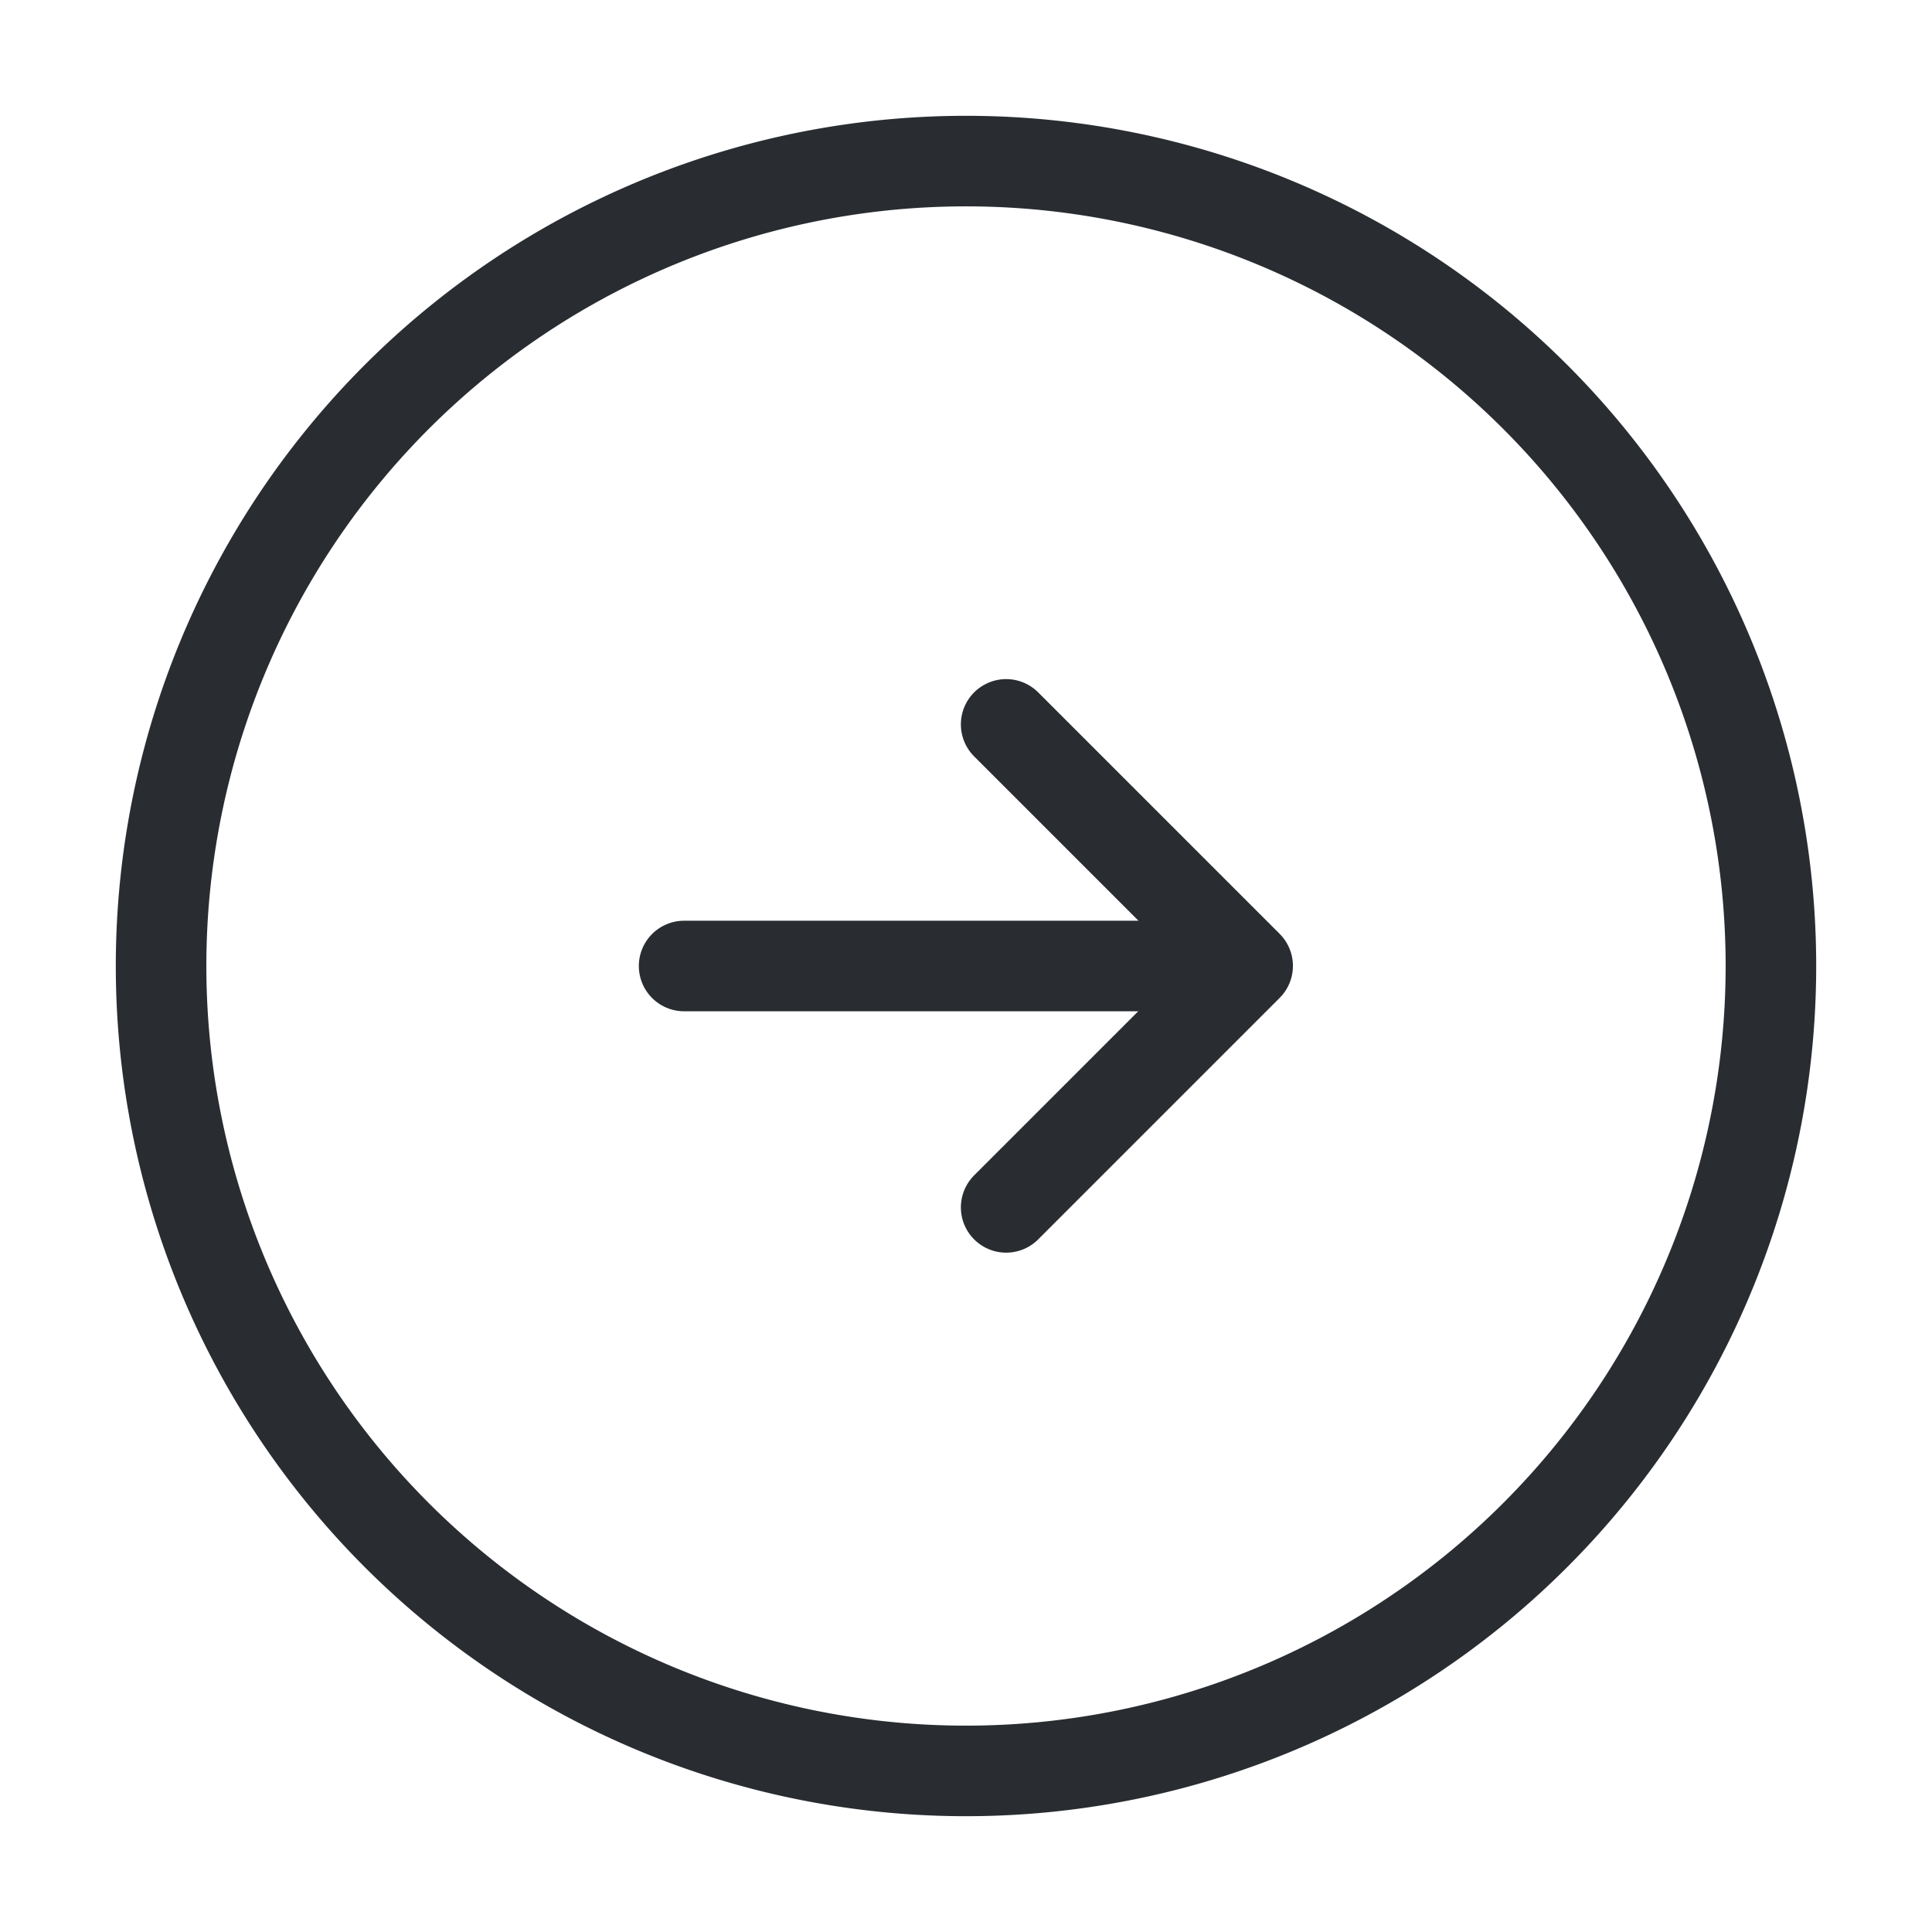 <svg id="arrow-right" xmlns="http://www.w3.org/2000/svg" width="32" height="32" viewBox="0 0 32 32">
  <path id="Vector" d="M26.664,13.332A13.332,13.332,0,1,1,13.332,0,13.332,13.332,0,0,1,26.664,13.332Z" transform="translate(2.668 2.668)" fill="none" stroke="#292d32" stroke-linecap="round" stroke-linejoin="round" stroke-width="1.5"/>
  <path id="Vector-2" data-name="Vector" d="M0,0H8" transform="translate(11.331 16)" fill="none" stroke="#292d32" stroke-linecap="round" stroke-linejoin="round" stroke-width="1.5"/>
  <path id="Vector-3" data-name="Vector" d="M0,8,4,4,0,0" transform="translate(16.665 11.998)" fill="none" stroke="#292d32" stroke-linecap="round" stroke-linejoin="round" stroke-width="1.5"/>
  <path id="Vector-4" data-name="Vector" d="M32,32H0V0H32Z" fill="none" opacity="0"/>
</svg>
